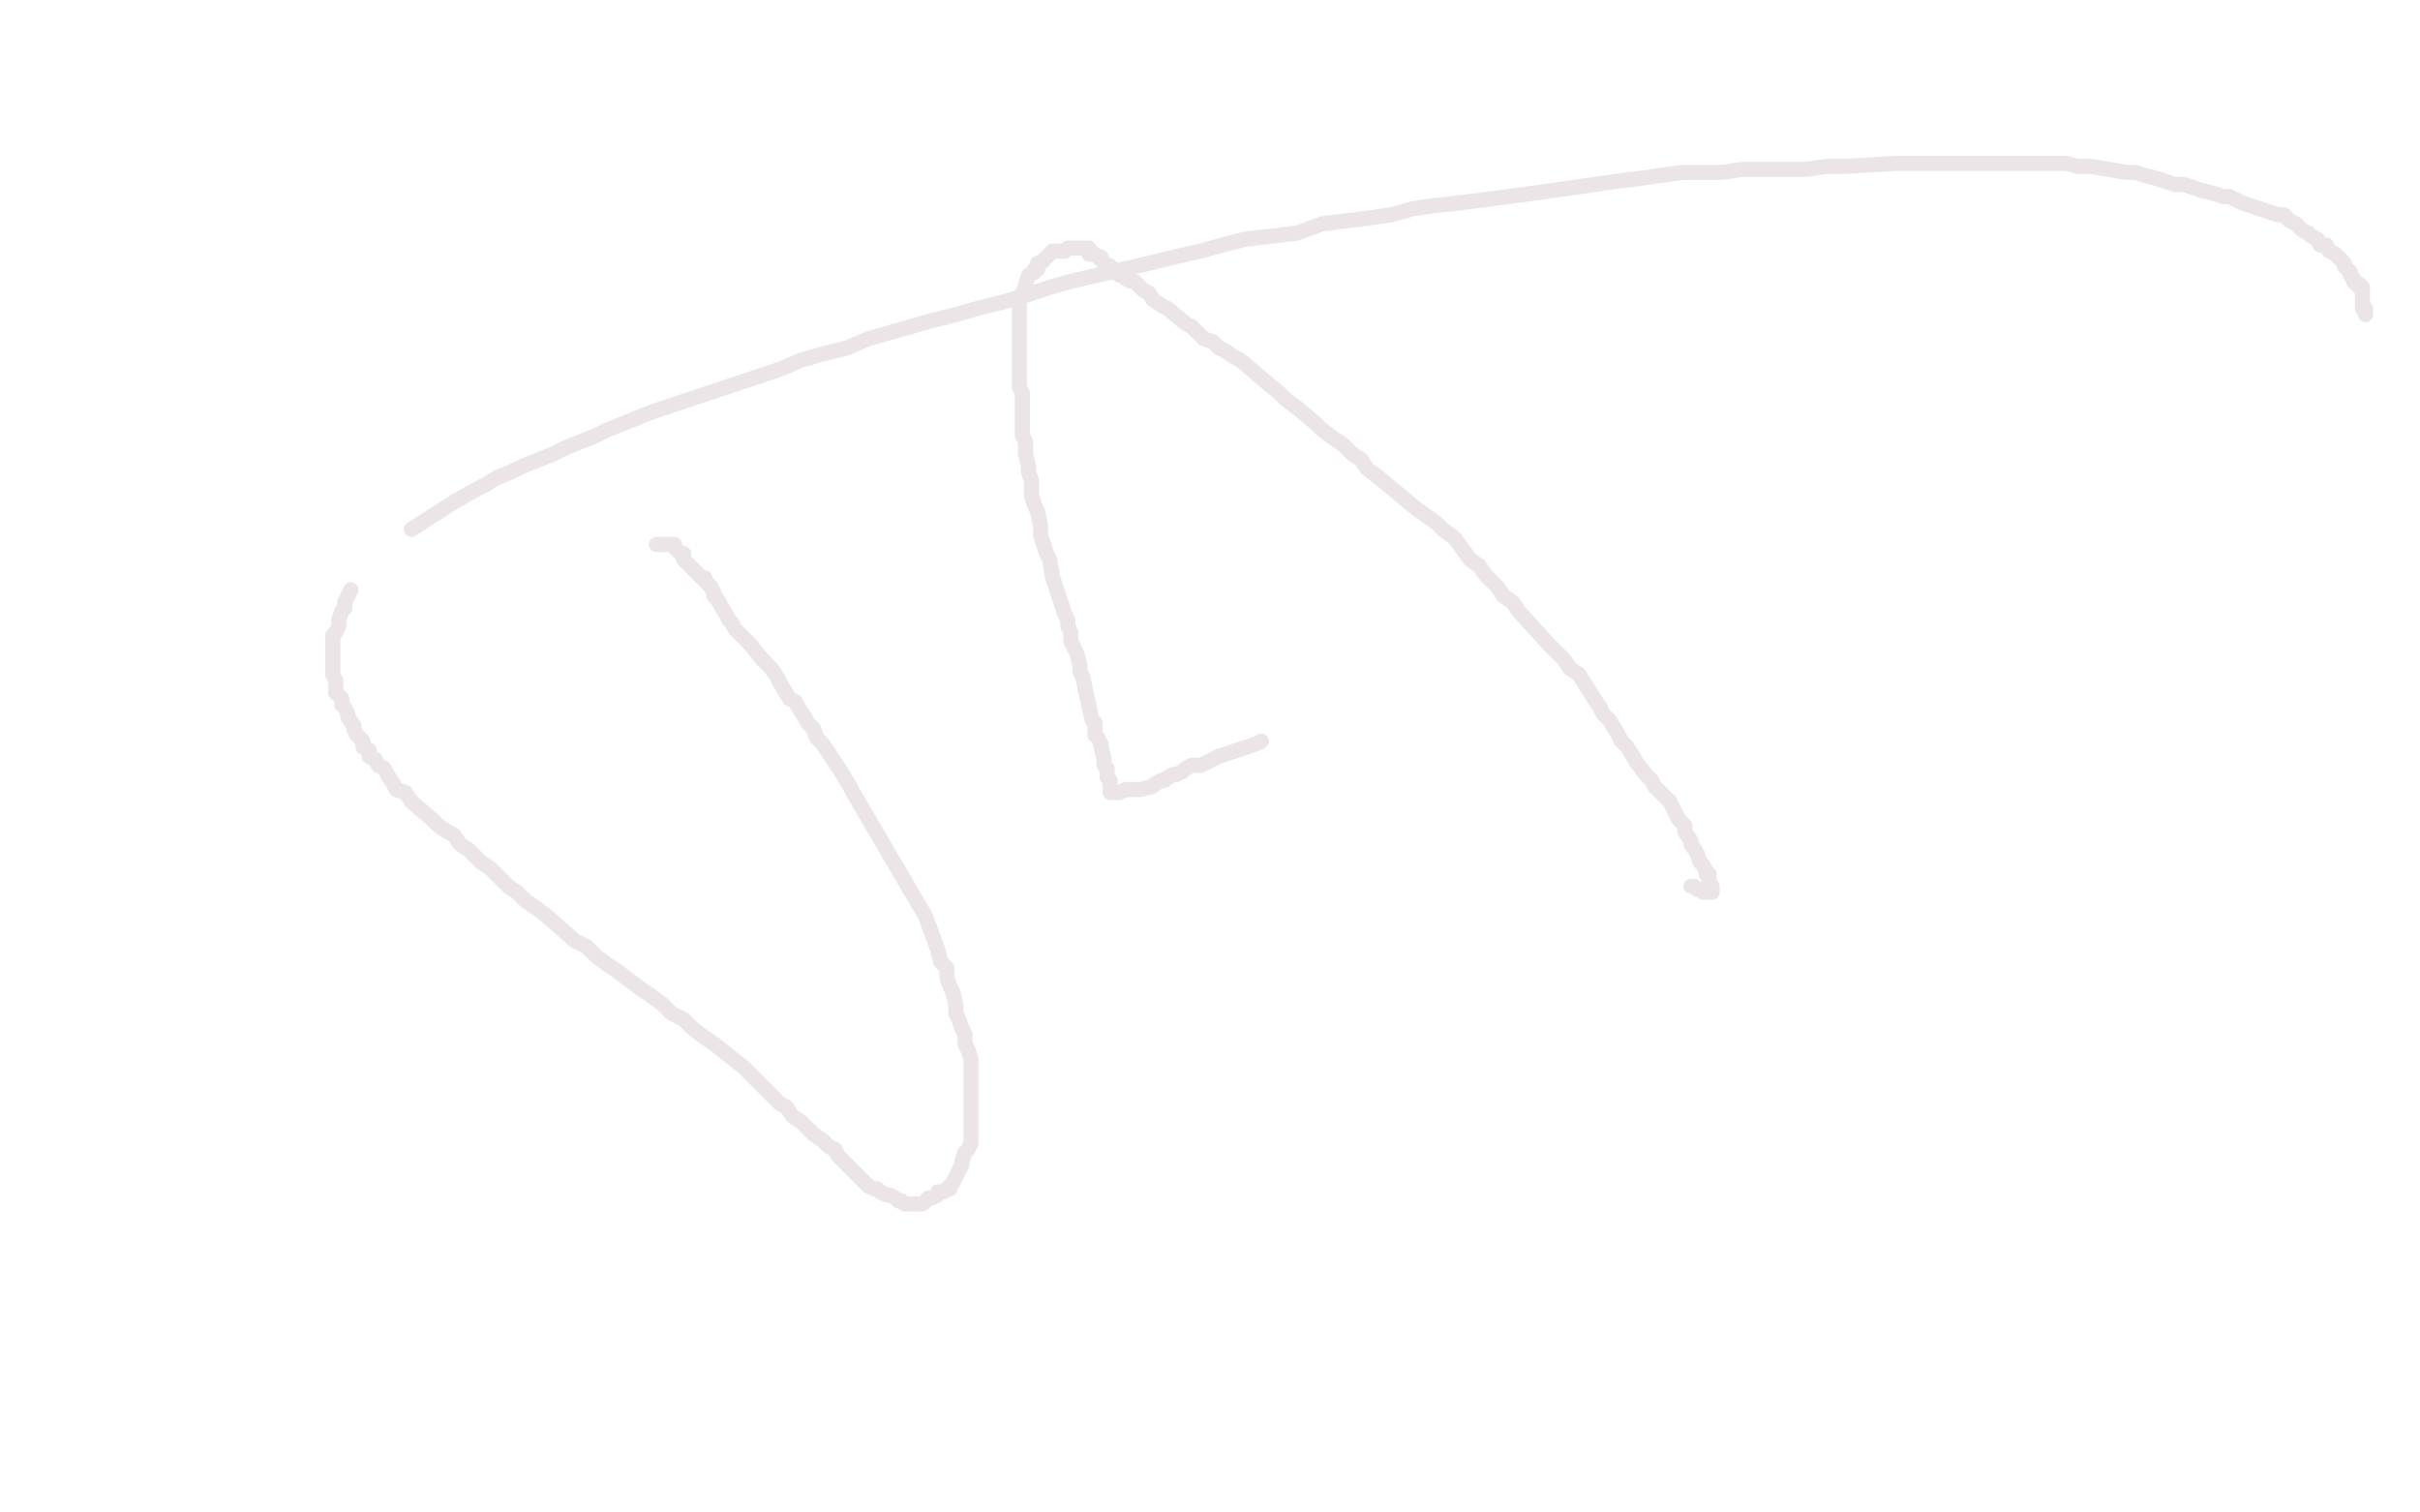 <?xml version="1.0" standalone="no"?>
<!DOCTYPE svg PUBLIC "-//W3C//DTD SVG 1.1//EN"
"http://www.w3.org/Graphics/SVG/1.1/DTD/svg11.dtd">

<svg width="800" height="500" version="1.1" xmlns="http://www.w3.org/2000/svg" xmlns:xlink="http://www.w3.org/1999/xlink" style="stroke-antialiasing: false"><desc>This SVG has been created on https://colorillo.com/</desc><rect x='0' y='0' width='800' height='500' style='fill: rgb(255,255,255); stroke-width:0' /><polyline points="217,180 218,180 218,180 219,180 219,180 220,180 220,180 221,180 221,180 222,180 222,180 223,180 223,180 223,181 223,181 224,182 224,182 225,183 225,183 226,183 226,183 226,184 226,184 226,185 226,185 227,186 227,186 228,187 228,187 229,188 229,188 230,189 230,189 231,190 231,190 232,191 232,191 233,191 233,191 233,192 233,192 234,193 234,193 235,194 235,194 236,196 236,196 236,197 236,197 237,198 237,198 240,203 240,203 241,205 241,205 242,206 242,206 243,208 243,208 244,209 244,209 245,210 245,210 247,212 247,212 248,213 248,213 252,218 252,218 255,221 255,221 257,224 257,224 258,226 258,226 261,231 261,231 263,232 263,232 264,234 264,234 266,237 266,237 267,239 267,239 269,241 269,241 270,244 270,244 272,246 272,246 278,255 278,255 281,260 281,260 282,262 306,303 310,314 311,318 313,320 313,323 314,326 315,328 316,332 316,335 317,337 318,340 319,342 319,345 320,347 321,350 321,357 321,359 321,361 321,363 321,365 321,367 321,370 321,372 321,374 321,376 321,378 320,380 319,381 318,384 318,385 316,389 315,391 314,392 314,393 313,393 312,394 310,394 310,395 308,396 307,396 306,397 305,398 304,398 303,398 299,398 298,397 297,397 296,396 294,395 293,395 291,394 290,393 289,393 287,392 286,391 284,389 283,388 281,386 277,382 276,380 274,379 272,377 269,375 267,373 265,371 262,369 260,366 258,365 255,362 253,360 251,358 248,355 246,353 236,345 233,343 229,340 226,337 222,335 219,332 215,329 212,327 208,324 204,321 201,319 197,316 194,313 190,311 181,303 177,300 174,298 171,295 168,293 165,290 162,287 159,285 157,283 155,281 152,279 150,276 148,275 145,273 143,271 136,265 134,262 131,261 130,259 128,256 127,254 125,253 124,251 122,250 122,248 120,247 120,245 119,244 118,243 117,241 117,240 115,237 115,236 114,234 113,233 113,231 112,230 111,229 111,227 111,226 111,225 110,223 110,222 110,221 110,219 110,214 110,213 110,211 110,210 111,209 112,207 112,206 112,205 113,202 114,201 114,199 115,197 116,195" style="fill: none; stroke: #ebe5e8; stroke-width: 5; stroke-linejoin: round; stroke-linecap: round; stroke-antialiasing: false; stroke-antialias: 0; opacity: 1.0"/>
<polyline points="136,175 150,166 150,166 157,162 157,162 161,160 161,160 164,158 164,158 169,156 169,156 173,154 173,154 178,152 178,152 183,150 183,150 187,148 187,148 192,146 192,146 197,144 197,144 201,142 201,142 206,140 206,140 211,138 211,138 216,136 216,136 222,134 222,134 228,132 228,132 234,130 258,122 265,119 272,117 280,115 287,112 294,110 301,108 308,106 316,104 323,102 331,100 338,98 347,95 354,93 380,87 388,85 397,83 404,81 412,79 421,78 429,77 437,74 445,73 453,72 460,71 467,69 474,68 483,67 491,66 506,64 513,63 520,62 527,61 534,60 542,59 549,58 556,57 563,57 569,57 576,56 583,56 590,56 597,56 604,55 610,55 627,54 632,54 638,54 643,54 649,54 654,54 660,54 665,54 670,54 674,54 678,54 683,54 687,55 691,55 703,57 706,57 709,58 713,59 716,60 719,61 722,61 725,62 728,63 732,64 735,65 737,65 739,66 741,67 744,68 750,70 753,71 755,71 757,73 759,74 760,75 761,76 763,77 764,78 766,79 767,81 769,81 770,83 772,84 775,87 775,88 776,89 777,90 777,91 778,92 778,93 779,94 780,94 780,95 781,95 781,96 781,97 781,98 781,100 781,101 781,102 782,102 782,103 782,104" style="fill: none; stroke: #ebe5e8; stroke-width: 5; stroke-linejoin: round; stroke-linecap: round; stroke-antialiasing: false; stroke-antialias: 0; opacity: 1.0"/>
<polyline points="417,245 415,246 415,246 403,250 403,250 397,253 397,253 394,253 394,253 392,254 392,254 391,255 391,255 389,256 389,256 388,256 388,256 386,257 386,257 385,258 385,258 384,258 384,258 382,259 382,259 381,260 381,260 377,261 377,261 374,261 374,261 373,261 373,261 372,261 372,261 370,262 370,262 369,262 369,262 368,262 368,262 367,262 367,262 367,261 367,261 367,260 367,260 367,259 367,259 367,258 367,258 366,257 366,257 366,256 366,256 366,255 366,255 366,254 366,254 365,253 365,253 365,251 365,251 364,247 364,247 364,246 364,246 363,244 363,244 362,243 362,243 362,242 362,242 362,240 362,240 362,239 362,239 361,238 361,238 359,229 359,229 358,224 358,224 357,222 357,222 357,220 357,220 356,216 356,216 355,214 355,214 354,212 354,212 354,209 354,209 353,207 353,207 353,205 353,205 352,203 352,203 351,200 348,191 347,185 346,183 345,180 344,177 344,174 343,169 342,167 341,164 341,161 341,159 340,156 340,154 339,150 339,146 338,144 338,142 338,132 338,130 337,128 337,126 337,121 337,119 337,111 337,109 337,107 337,106 337,103 337,102 337,101 337,99 337,98 338,97 339,95 339,94 340,91 342,90 342,89 343,89 343,87 344,87 345,86 346,85 347,84 348,83 349,83 350,83 351,83 352,83 353,82 354,82 355,82 356,82 357,82 358,82 359,82 360,82 360,83 360,84 361,84 362,84 363,85 364,85 364,86 365,87 367,88 368,89 369,90 370,91 371,91 372,92 374,93 375,93 376,94 377,95 378,96 380,97 381,99 384,101 386,102 392,107 394,108 396,110 398,112 401,113 403,115 405,116 408,118 410,119 417,125 423,130 425,132 429,135 435,140 437,142 441,145 444,147 447,150 450,152 452,155 456,158 468,168 475,173 477,175 481,178 486,185 489,187 491,190 495,194 497,197 500,199 502,202 512,213 517,218 519,221 522,223 527,231 529,234 530,236 532,238 535,243 536,245 538,247 541,252 544,256 546,258 547,260 552,265 553,267 555,271 556,272 557,273 557,275 559,278 559,279 561,282 562,285 563,286 564,288 564,289 565,289 565,290 565,291 565,292 565,293 566,293 566,294 566,295 565,295 564,295 563,295 563,294 562,294 561,294 560,293 559,293" style="fill: none; stroke: #ebe5e8; stroke-width: 5; stroke-linejoin: round; stroke-linecap: round; stroke-antialiasing: false; stroke-antialias: 0; opacity: 1.0"/>
</svg>
